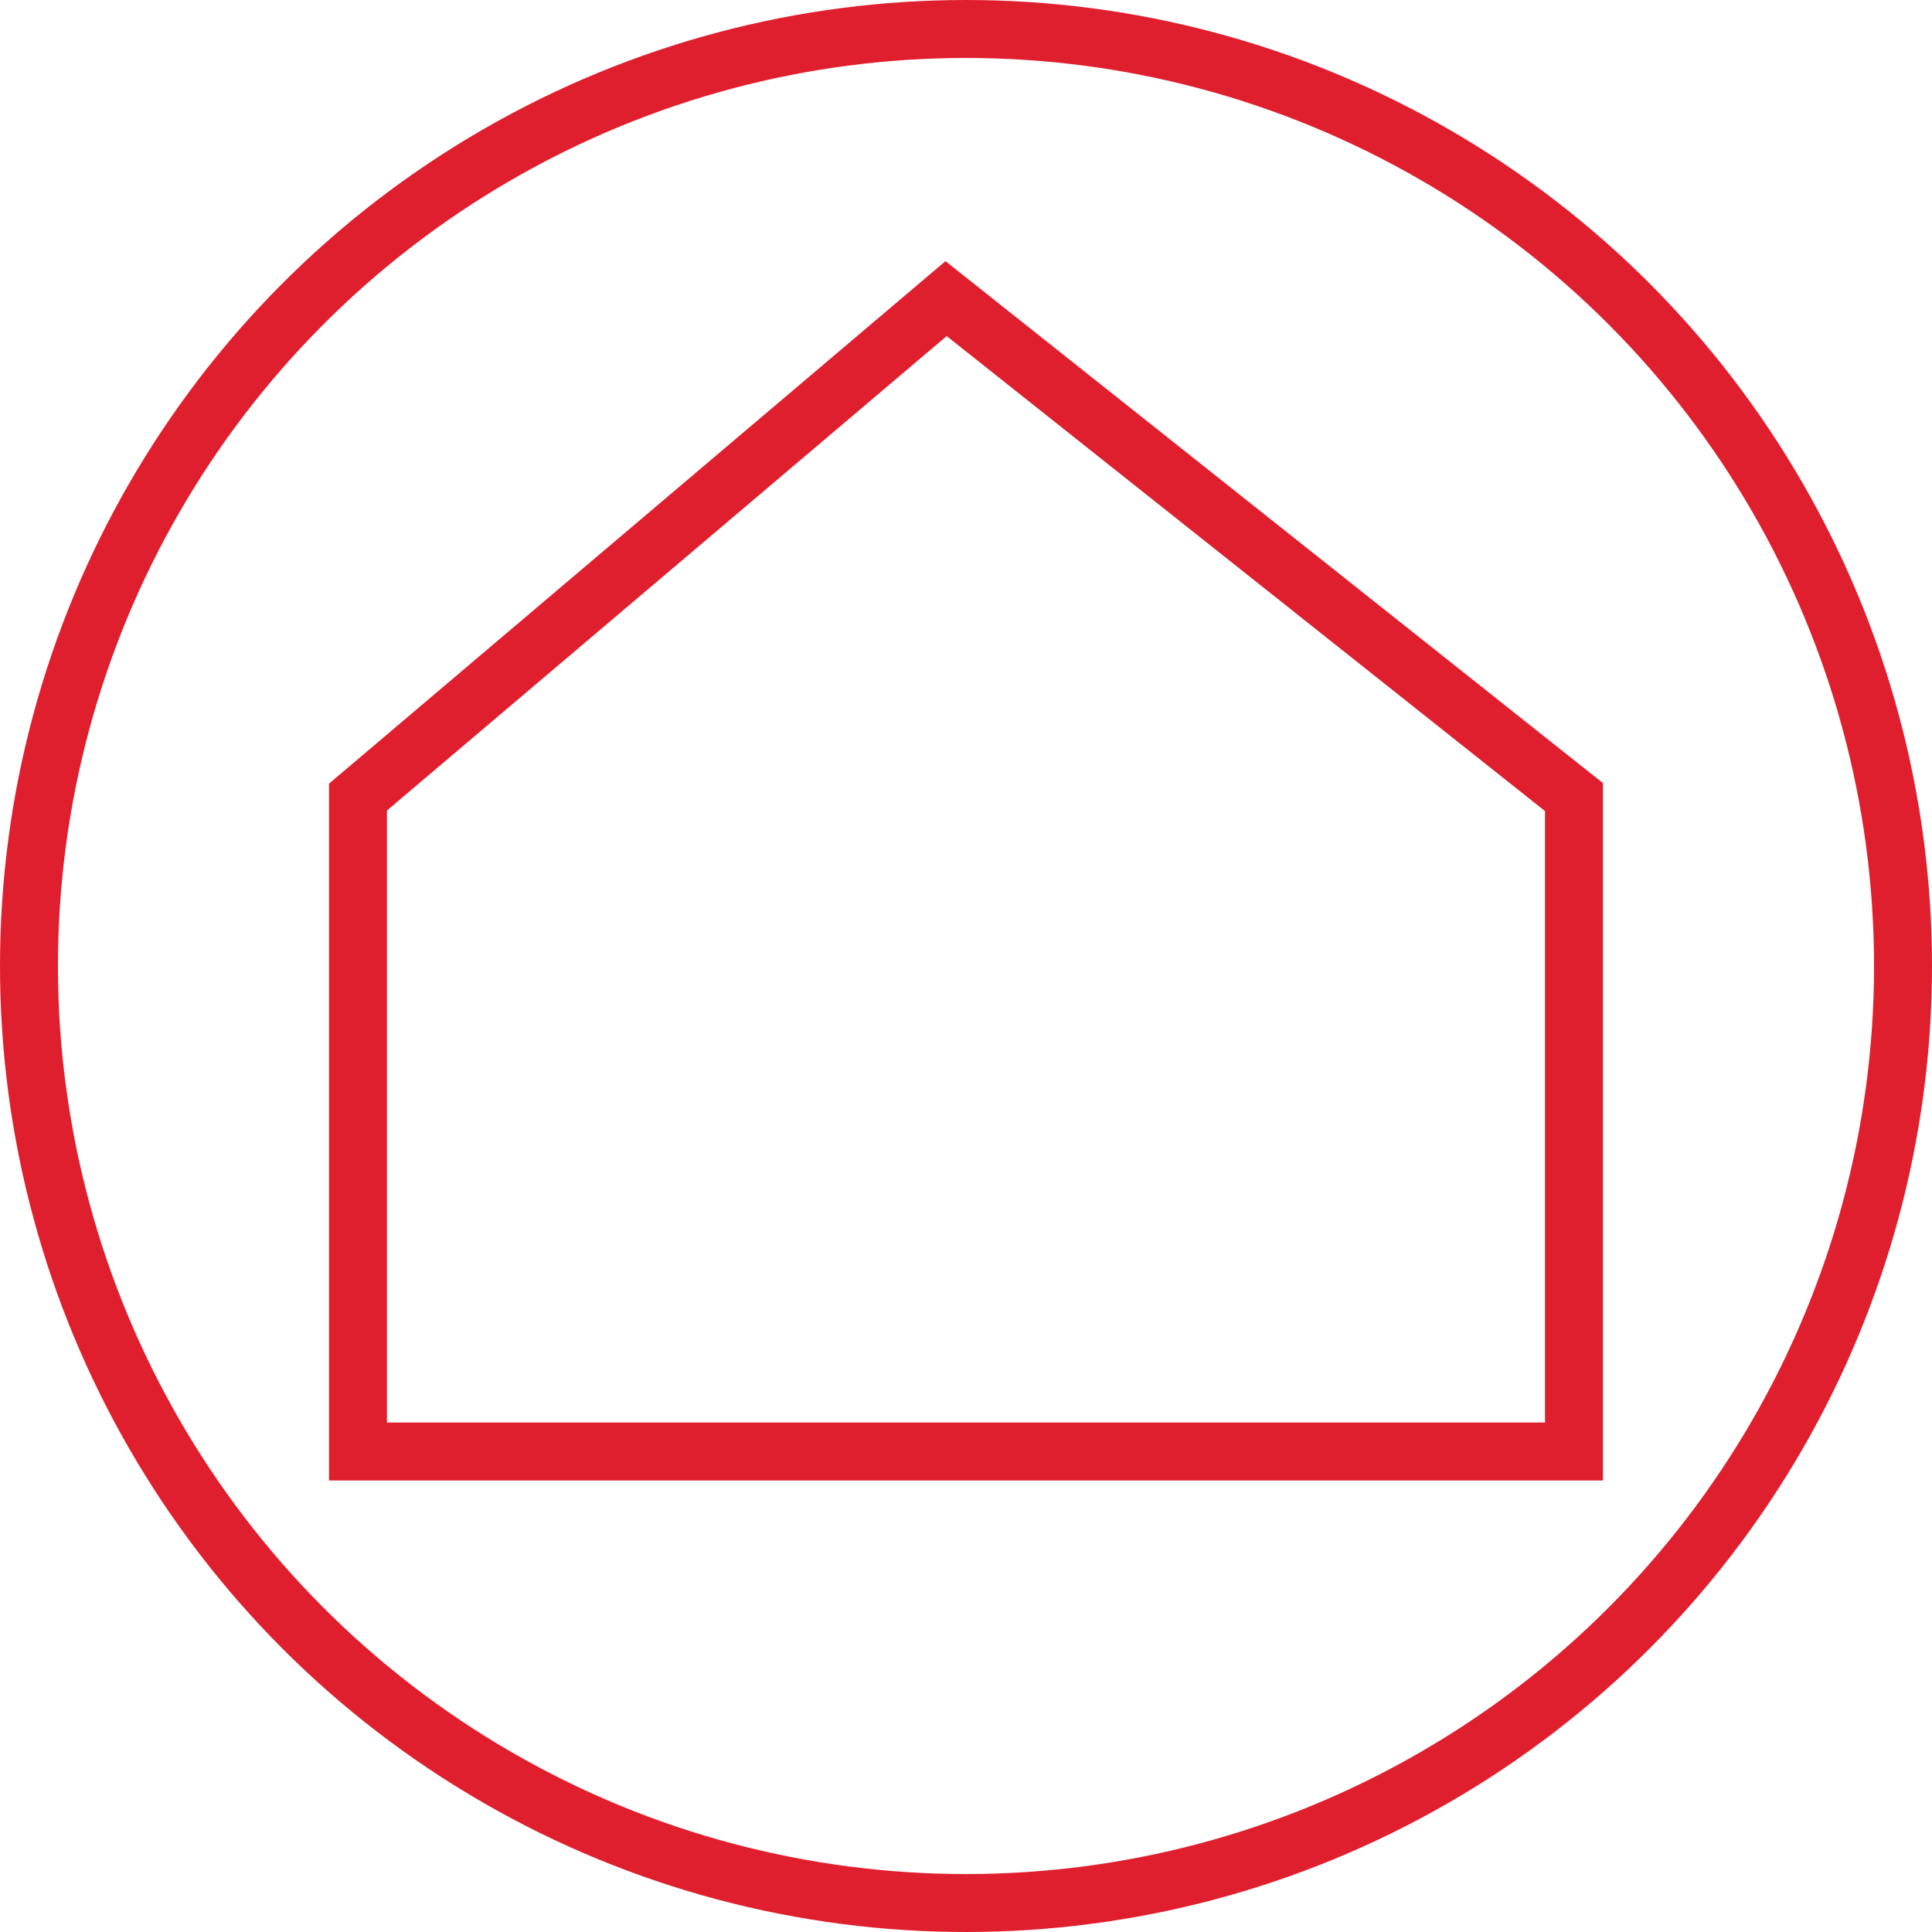 <?xml version="1.0" encoding="UTF-8"?>
<svg xmlns="http://www.w3.org/2000/svg" viewBox="0 0 100 100">
  <g fill="none" stroke="#e01f2e" stroke-width="3" transform="translate(-8270 -1486)">
    <g>
      <circle cx="8320" cy="1536" r="50" stroke="none"></circle>
      <circle cx="8320" cy="1536" fill="none" r="48.5"></circle>
    </g>
    <path d="m0 19.149 30.439-25.8 32.5 25.8v33.874h-62.939z" transform="translate(8288.53 1508.107)"></path>
  </g>
</svg>
